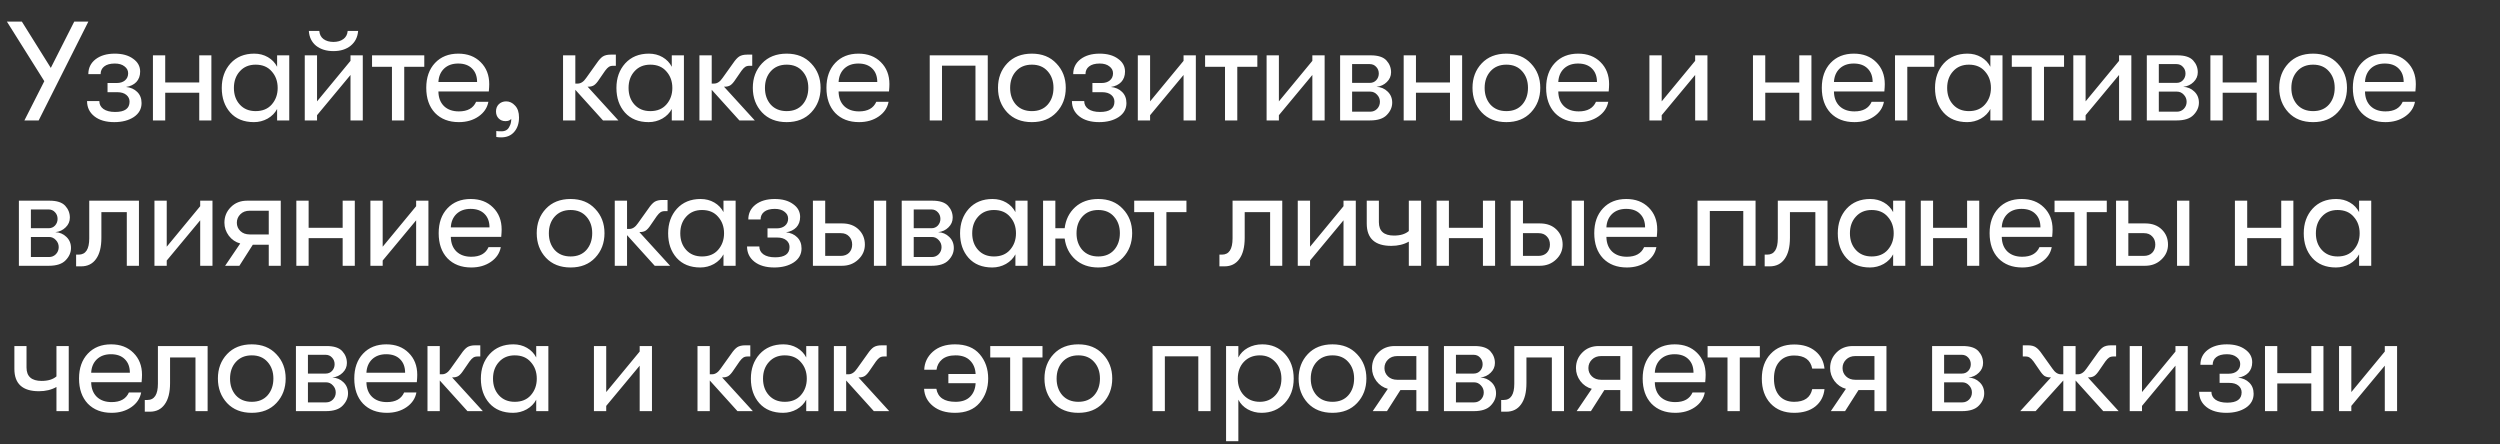 <?xml version="1.0" encoding="UTF-8"?> <svg xmlns="http://www.w3.org/2000/svg" width="602" height="107" viewBox="0 0 602 107" fill="none"><rect x="0" y="0" width="602" height="107" fill="#333333" stroke="none"/><path d="M17.878 5.2H21.278L9.31 29H5.876L10.67 19.548L1.66 5.2H5.264L12.234 16.352L17.878 5.2ZM23.922 24.342C23.922 25.135 24.25 25.77 24.908 26.246C25.588 26.722 26.528 26.96 27.73 26.96C30.042 26.96 31.198 26.133 31.198 24.478C31.198 23.821 30.937 23.277 30.416 22.846C29.894 22.415 29.169 22.2 28.24 22.2H25.894V19.99H28.104C28.92 19.99 29.577 19.786 30.076 19.378C30.597 18.947 30.858 18.369 30.858 17.644C30.858 16.964 30.563 16.409 29.974 15.978C29.407 15.525 28.636 15.298 27.662 15.298C26.528 15.298 25.667 15.536 25.078 16.012C24.511 16.465 24.228 17.077 24.228 17.848H21.27C21.27 16.375 21.848 15.185 23.004 14.278C24.182 13.371 25.724 12.918 27.628 12.918C29.464 12.918 30.937 13.326 32.048 14.142C33.181 14.935 33.748 15.967 33.748 17.236C33.748 18.256 33.442 19.095 32.83 19.752C32.218 20.387 31.39 20.783 30.348 20.942C31.458 21.055 32.354 21.452 33.034 22.132C33.736 22.812 34.088 23.707 34.088 24.818C34.088 26.223 33.464 27.345 32.218 28.184C30.971 29 29.407 29.408 27.526 29.408C25.508 29.408 23.91 28.943 22.732 28.014C21.553 27.085 20.964 25.861 20.964 24.342H23.922ZM36.826 29V13.326H39.784V19.854H47.978V13.326H50.902V29H47.978V22.336H39.784V29H36.826ZM61.151 29.408C58.726 29.408 56.822 28.637 55.44 27.096C54.08 25.555 53.4 23.583 53.4 21.18C53.4 18.8 54.102 16.828 55.508 15.264C56.935 13.7 58.84 12.918 61.219 12.918C62.444 12.918 63.543 13.201 64.517 13.768C65.492 14.335 66.229 15.105 66.728 16.08V13.326H69.651V29H66.728V26.246C66.229 27.198 65.469 27.969 64.45 28.558C63.429 29.125 62.33 29.408 61.151 29.408ZM61.559 26.756C63.214 26.756 64.506 26.223 65.436 25.158C66.388 24.07 66.864 22.744 66.864 21.18C66.864 19.593 66.388 18.267 65.436 17.202C64.506 16.114 63.214 15.57 61.559 15.57C59.973 15.57 58.703 16.103 57.752 17.168C56.8 18.211 56.324 19.548 56.324 21.18C56.324 22.812 56.8 24.149 57.752 25.192C58.703 26.235 59.973 26.756 61.559 26.756ZM84.435 11.014C83.37 11.875 81.987 12.306 80.287 12.306C78.587 12.306 77.193 11.875 76.105 11.014C75.04 10.13 74.462 8.94 74.371 7.444H76.887C76.955 8.305 77.295 8.963 77.907 9.416C78.542 9.869 79.335 10.096 80.287 10.096C81.262 10.096 82.055 9.869 82.667 9.416C83.302 8.963 83.653 8.305 83.721 7.444H86.237C86.124 8.94 85.523 10.13 84.435 11.014ZM84.401 18.052L76.343 27.742V29H73.385V13.326H76.343V24.41L84.401 14.652V13.326H87.359V29H84.401V18.052ZM102.168 13.326V16.08H97.34V29H94.382V16.08H89.588V13.326H102.168ZM117.808 20.262C117.808 20.693 117.774 21.282 117.706 22.03H105.568C105.59 23.526 106.044 24.705 106.928 25.566C107.812 26.405 109.002 26.824 110.498 26.824C112.583 26.824 113.966 26.053 114.646 24.512H117.604C117.332 25.963 116.538 27.141 115.224 28.048C113.909 28.955 112.334 29.408 110.498 29.408C108.095 29.408 106.18 28.671 104.752 27.198C103.346 25.702 102.644 23.685 102.644 21.146C102.644 18.653 103.346 16.658 104.752 15.162C106.157 13.666 108.027 12.918 110.362 12.918C112.583 12.918 114.374 13.598 115.734 14.958C117.116 16.318 117.808 18.086 117.808 20.262ZM105.568 19.752H114.884C114.884 18.369 114.476 17.281 113.66 16.488C112.866 15.695 111.756 15.298 110.328 15.298C108.922 15.298 107.789 15.706 106.928 16.522C106.089 17.338 105.636 18.415 105.568 19.752ZM120.662 33.08C120.209 33.08 119.823 33.046 119.506 32.978V31.55C119.778 31.595 120.197 31.618 120.764 31.618C121.693 31.618 122.328 31.233 122.668 30.462C122.963 29.986 123.11 29.374 123.11 28.626C122.815 28.989 122.351 29.17 121.716 29.17C121.059 29.17 120.515 28.955 120.084 28.524C119.653 28.093 119.438 27.527 119.438 26.824C119.438 26.121 119.665 25.543 120.118 25.09C120.594 24.637 121.183 24.41 121.886 24.41C122.702 24.41 123.416 24.75 124.028 25.43C124.663 26.087 124.98 27.039 124.98 28.286C124.98 29.714 124.595 30.87 123.824 31.754C123.076 32.638 122.022 33.08 120.662 33.08ZM148.909 29H145.203L138.539 21.622V29H135.581V13.326H138.539V20.126H139.117C139.865 20.126 140.545 19.673 141.157 18.766L143.707 15.196C144.229 14.425 144.716 13.893 145.169 13.598C145.645 13.303 146.269 13.156 147.039 13.156H148.297V15.842H147.617C147.209 15.842 146.869 15.933 146.597 16.114C146.348 16.273 146.053 16.579 145.713 17.032L144.285 19.106C143.832 19.809 143.413 20.285 143.027 20.534C142.665 20.761 142.223 20.874 141.701 20.874H141.497L148.909 29ZM156.188 29.408C153.763 29.408 151.859 28.637 150.476 27.096C149.116 25.555 148.436 23.583 148.436 21.18C148.436 18.8 149.139 16.828 150.544 15.264C151.972 13.7 153.876 12.918 156.256 12.918C157.48 12.918 158.579 13.201 159.554 13.768C160.529 14.335 161.265 15.105 161.764 16.08V13.326H164.688V29H161.764V26.246C161.265 27.198 160.506 27.969 159.486 28.558C158.466 29.125 157.367 29.408 156.188 29.408ZM156.596 26.756C158.251 26.756 159.543 26.223 160.472 25.158C161.424 24.07 161.9 22.744 161.9 21.18C161.9 19.593 161.424 18.267 160.472 17.202C159.543 16.114 158.251 15.57 156.596 15.57C155.009 15.57 153.74 16.103 152.788 17.168C151.836 18.211 151.36 19.548 151.36 21.18C151.36 22.812 151.836 24.149 152.788 25.192C153.74 26.235 155.009 26.756 156.596 26.756ZM181.75 29H178.044L171.38 21.622V29H168.422V13.326H171.38V20.126H171.958C172.706 20.126 173.386 19.673 173.998 18.766L176.548 15.196C177.069 14.425 177.557 13.893 178.01 13.598C178.486 13.303 179.109 13.156 179.88 13.156H181.138V15.842H180.458C180.05 15.842 179.71 15.933 179.438 16.114C179.189 16.273 178.894 16.579 178.554 17.032L177.126 19.106C176.673 19.809 176.253 20.285 175.868 20.534C175.505 20.761 175.063 20.874 174.542 20.874H174.338L181.75 29ZM189.437 29.408C186.943 29.408 184.96 28.626 183.487 27.062C182.013 25.475 181.277 23.503 181.277 21.146C181.277 18.789 182.013 16.828 183.487 15.264C184.96 13.7 186.943 12.918 189.437 12.918C191.907 12.918 193.879 13.711 195.353 15.298C196.849 16.862 197.597 18.811 197.597 21.146C197.597 23.503 196.849 25.475 195.353 27.062C193.879 28.626 191.907 29.408 189.437 29.408ZM185.595 25.192C186.547 26.235 187.827 26.756 189.437 26.756C191.046 26.756 192.315 26.235 193.245 25.192C194.174 24.127 194.639 22.778 194.639 21.146C194.639 19.537 194.174 18.211 193.245 17.168C192.315 16.103 191.046 15.57 189.437 15.57C187.827 15.57 186.547 16.103 185.595 17.168C184.665 18.211 184.201 19.548 184.201 21.18C184.201 22.789 184.665 24.127 185.595 25.192ZM214.172 20.262C214.172 20.693 214.138 21.282 214.07 22.03H201.932C201.955 23.526 202.408 24.705 203.292 25.566C204.176 26.405 205.366 26.824 206.862 26.824C208.948 26.824 210.33 26.053 211.01 24.512H213.968C213.696 25.963 212.903 27.141 211.588 28.048C210.274 28.955 208.698 29.408 206.862 29.408C204.46 29.408 202.544 28.671 201.116 27.198C199.711 25.702 199.008 23.685 199.008 21.146C199.008 18.653 199.711 16.658 201.116 15.162C202.522 13.666 204.392 12.918 206.726 12.918C208.948 12.918 210.738 13.598 212.098 14.958C213.481 16.318 214.172 18.086 214.172 20.262ZM201.932 19.752H211.248C211.248 18.369 210.84 17.281 210.024 16.488C209.231 15.695 208.12 15.298 206.692 15.298C205.287 15.298 204.154 15.706 203.292 16.522C202.454 17.338 202 18.415 201.932 19.752ZM237.851 29H234.893V15.808H226.835V29H223.877V13.326H237.851V29ZM248.477 29.408C245.984 29.408 244 28.626 242.527 27.062C241.054 25.475 240.317 23.503 240.317 21.146C240.317 18.789 241.054 16.828 242.527 15.264C244 13.7 245.984 12.918 248.477 12.918C250.948 12.918 252.92 13.711 254.393 15.298C255.889 16.862 256.637 18.811 256.637 21.146C256.637 23.503 255.889 25.475 254.393 27.062C252.92 28.626 250.948 29.408 248.477 29.408ZM244.635 25.192C245.587 26.235 246.868 26.756 248.477 26.756C250.086 26.756 251.356 26.235 252.285 25.192C253.214 24.127 253.679 22.778 253.679 21.146C253.679 19.537 253.214 18.211 252.285 17.168C251.356 16.103 250.086 15.57 248.477 15.57C246.868 15.57 245.587 16.103 244.635 17.168C243.706 18.211 243.241 19.548 243.241 21.18C243.241 22.789 243.706 24.127 244.635 25.192ZM261.08 24.342C261.08 25.135 261.408 25.77 262.066 26.246C262.746 26.722 263.686 26.96 264.888 26.96C267.2 26.96 268.356 26.133 268.356 24.478C268.356 23.821 268.095 23.277 267.574 22.846C267.052 22.415 266.327 22.2 265.398 22.2H263.052V19.99H265.262C266.078 19.99 266.735 19.786 267.234 19.378C267.755 18.947 268.016 18.369 268.016 17.644C268.016 16.964 267.721 16.409 267.132 15.978C266.565 15.525 265.794 15.298 264.82 15.298C263.686 15.298 262.825 15.536 262.236 16.012C261.669 16.465 261.386 17.077 261.386 17.848H258.428C258.428 16.375 259.006 15.185 260.162 14.278C261.34 13.371 262.882 12.918 264.786 12.918C266.622 12.918 268.095 13.326 269.206 14.142C270.339 14.935 270.906 15.967 270.906 17.236C270.906 18.256 270.6 19.095 269.988 19.752C269.376 20.387 268.548 20.783 267.506 20.942C268.616 21.055 269.512 21.452 270.192 22.132C270.894 22.812 271.246 23.707 271.246 24.818C271.246 26.223 270.622 27.345 269.376 28.184C268.129 29 266.565 29.408 264.684 29.408C262.666 29.408 261.068 28.943 259.89 28.014C258.711 27.085 258.122 25.861 258.122 24.342H261.08ZM285 18.052L276.942 27.742V29H273.984V13.326H276.942V24.41L285 14.652V13.326H287.958V29H285V18.052ZM302.767 13.326V16.08H297.939V29H294.981V16.08H290.187V13.326H302.767ZM316.014 18.052L307.956 27.742V29H304.998V13.326H307.956V24.41L316.014 14.652V13.326H318.972V29H316.014V18.052ZM322.697 13.326H330.075C331.843 13.326 333.101 13.734 333.849 14.55C334.597 15.366 334.971 16.318 334.971 17.406C334.971 18.313 334.631 19.095 333.951 19.752C333.294 20.409 332.466 20.795 331.469 20.908C332.512 20.953 333.396 21.327 334.121 22.03C334.869 22.733 335.243 23.628 335.243 24.716C335.243 25.804 334.812 26.79 333.951 27.674C333.112 28.558 331.764 29 329.905 29H322.697V13.326ZM329.871 19.956C330.483 19.956 330.993 19.741 331.401 19.31C331.809 18.857 332.013 18.324 332.013 17.712C332.013 17.077 331.809 16.545 331.401 16.114C330.993 15.661 330.472 15.434 329.837 15.434H325.587V19.956H329.871ZM325.587 22.064V26.892H329.973C330.608 26.892 331.152 26.665 331.605 26.212C332.058 25.736 332.285 25.169 332.285 24.512C332.285 23.855 332.058 23.288 331.605 22.812C331.152 22.313 330.608 22.064 329.973 22.064H325.587ZM338.005 29V13.326H340.963V19.854H349.157V13.326H352.081V29H349.157V22.336H340.963V29H338.005ZM362.738 29.408C360.245 29.408 358.262 28.626 356.788 27.062C355.315 25.475 354.578 23.503 354.578 21.146C354.578 18.789 355.315 16.828 356.788 15.264C358.262 13.7 360.245 12.918 362.738 12.918C365.209 12.918 367.181 13.711 368.654 15.298C370.15 16.862 370.898 18.811 370.898 21.146C370.898 23.503 370.15 25.475 368.654 27.062C367.181 28.626 365.209 29.408 362.738 29.408ZM358.896 25.192C359.848 26.235 361.129 26.756 362.738 26.756C364.348 26.756 365.617 26.235 366.546 25.192C367.476 24.127 367.94 22.778 367.94 21.146C367.94 19.537 367.476 18.211 366.546 17.168C365.617 16.103 364.348 15.57 362.738 15.57C361.129 15.57 359.848 16.103 358.896 17.168C357.967 18.211 357.502 19.548 357.502 21.18C357.502 22.789 357.967 24.127 358.896 25.192ZM387.474 20.262C387.474 20.693 387.44 21.282 387.372 22.03H375.234C375.257 23.526 375.71 24.705 376.594 25.566C377.478 26.405 378.668 26.824 380.164 26.824C382.25 26.824 383.632 26.053 384.312 24.512H387.27C386.998 25.963 386.205 27.141 384.89 28.048C383.576 28.955 382 29.408 380.164 29.408C377.762 29.408 375.846 28.671 374.418 27.198C373.013 25.702 372.31 23.685 372.31 21.146C372.31 18.653 373.013 16.658 374.418 15.162C375.824 13.666 377.694 12.918 380.028 12.918C382.25 12.918 384.04 13.598 385.4 14.958C386.783 16.318 387.474 18.086 387.474 20.262ZM375.234 19.752H384.55C384.55 18.369 384.142 17.281 383.326 16.488C382.533 15.695 381.422 15.298 379.994 15.298C378.589 15.298 377.456 15.706 376.594 16.522C375.756 17.338 375.302 18.415 375.234 19.752ZM408.194 18.052L400.136 27.742V29H397.178V13.326H400.136V24.41L408.194 14.652V13.326H411.152V29H408.194V18.052ZM422.116 29V13.326H425.074V19.854H433.268V13.326H436.192V29H433.268V22.336H425.074V29H422.116ZM453.854 20.262C453.854 20.693 453.82 21.282 453.752 22.03H441.614C441.637 23.526 442.09 24.705 442.974 25.566C443.858 26.405 445.048 26.824 446.544 26.824C448.629 26.824 450.012 26.053 450.692 24.512H453.65C453.378 25.963 452.585 27.141 451.27 28.048C449.955 28.955 448.38 29.408 446.544 29.408C444.141 29.408 442.226 28.671 440.798 27.198C439.393 25.702 438.69 23.685 438.69 21.146C438.69 18.653 439.393 16.658 440.798 15.162C442.203 13.666 444.073 12.918 446.408 12.918C448.629 12.918 450.42 13.598 451.78 14.958C453.163 16.318 453.854 18.086 453.854 20.262ZM441.614 19.752H450.93C450.93 18.369 450.522 17.281 449.706 16.488C448.913 15.695 447.802 15.298 446.374 15.298C444.969 15.298 443.835 15.706 442.974 16.522C442.135 17.338 441.682 18.415 441.614 19.752ZM465.77 13.326V16.08H459.276V29H456.318V13.326H465.77ZM473.704 29.408C471.279 29.408 469.375 28.637 467.992 27.096C466.632 25.555 465.952 23.583 465.952 21.18C465.952 18.8 466.655 16.828 468.06 15.264C469.488 13.7 471.392 12.918 473.772 12.918C474.996 12.918 476.096 13.201 477.07 13.768C478.045 14.335 478.782 15.105 479.28 16.08V13.326H482.204V29H479.28V26.246C478.782 27.198 478.022 27.969 477.002 28.558C475.982 29.125 474.883 29.408 473.704 29.408ZM474.112 26.756C475.767 26.756 477.059 26.223 477.988 25.158C478.94 24.07 479.416 22.744 479.416 21.18C479.416 19.593 478.94 18.267 477.988 17.202C477.059 16.114 475.767 15.57 474.112 15.57C472.526 15.57 471.256 16.103 470.304 17.168C469.352 18.211 468.876 19.548 468.876 21.18C468.876 22.812 469.352 24.149 470.304 25.192C471.256 26.235 472.526 26.756 474.112 26.756ZM497.022 13.326V16.08H492.194V29H489.236V16.08H484.442V13.326H497.022ZM510.27 18.052L502.212 27.742V29H499.254V13.326H502.212V24.41L510.27 14.652V13.326H513.228V29H510.27V18.052ZM516.953 13.326H524.331C526.099 13.326 527.357 13.734 528.105 14.55C528.853 15.366 529.227 16.318 529.227 17.406C529.227 18.313 528.887 19.095 528.207 19.752C527.549 20.409 526.722 20.795 525.725 20.908C526.767 20.953 527.651 21.327 528.377 22.03C529.125 22.733 529.499 23.628 529.499 24.716C529.499 25.804 529.068 26.79 528.207 27.674C527.368 28.558 526.019 29 524.161 29H516.953V13.326ZM524.127 19.956C524.739 19.956 525.249 19.741 525.657 19.31C526.065 18.857 526.269 18.324 526.269 17.712C526.269 17.077 526.065 16.545 525.657 16.114C525.249 15.661 524.727 15.434 524.093 15.434H519.843V19.956H524.127ZM519.843 22.064V26.892H524.229C524.863 26.892 525.407 26.665 525.861 26.212C526.314 25.736 526.541 25.169 526.541 24.512C526.541 23.855 526.314 23.288 525.861 22.812C525.407 22.313 524.863 22.064 524.229 22.064H519.843ZM532.261 29V13.326H535.219V19.854H543.413V13.326H546.337V29H543.413V22.336H535.219V29H532.261ZM556.994 29.408C554.501 29.408 552.517 28.626 551.044 27.062C549.571 25.475 548.834 23.503 548.834 21.146C548.834 18.789 549.571 16.828 551.044 15.264C552.517 13.7 554.501 12.918 556.994 12.918C559.465 12.918 561.437 13.711 562.91 15.298C564.406 16.862 565.154 18.811 565.154 21.146C565.154 23.503 564.406 25.475 562.91 27.062C561.437 28.626 559.465 29.408 556.994 29.408ZM553.152 25.192C554.104 26.235 555.385 26.756 556.994 26.756C558.603 26.756 559.873 26.235 560.802 25.192C561.731 24.127 562.196 22.778 562.196 21.146C562.196 19.537 561.731 18.211 560.802 17.168C559.873 16.103 558.603 15.57 556.994 15.57C555.385 15.57 554.104 16.103 553.152 17.168C552.223 18.211 551.758 19.548 551.758 21.18C551.758 22.789 552.223 24.127 553.152 25.192ZM581.73 20.262C581.73 20.693 581.696 21.282 581.628 22.03H569.49C569.512 23.526 569.966 24.705 570.85 25.566C571.734 26.405 572.924 26.824 574.42 26.824C576.505 26.824 577.888 26.053 578.568 24.512H581.526C581.254 25.963 580.46 27.141 579.146 28.048C577.831 28.955 576.256 29.408 574.42 29.408C572.017 29.408 570.102 28.671 568.674 27.198C567.268 25.702 566.566 23.685 566.566 21.146C566.566 18.653 567.268 16.658 568.674 15.162C570.079 13.666 571.949 12.918 574.284 12.918C576.505 12.918 578.296 13.598 579.656 14.958C581.038 16.318 581.73 18.086 581.73 20.262ZM569.49 19.752H578.806C578.806 18.369 578.398 17.281 577.582 16.488C576.788 15.695 575.678 15.298 574.25 15.298C572.844 15.298 571.711 15.706 570.85 16.522C570.011 17.338 569.558 18.415 569.49 19.752ZM4.55 48.326H11.928C13.696 48.326 14.954 48.734 15.702 49.55C16.45 50.366 16.824 51.318 16.824 52.406C16.824 53.313 16.484 54.095 15.804 54.752C15.147 55.409 14.319 55.795 13.322 55.908C14.365 55.953 15.249 56.327 15.974 57.03C16.722 57.733 17.096 58.628 17.096 59.716C17.096 60.804 16.665 61.79 15.804 62.674C14.965 63.558 13.617 64 11.758 64H4.55V48.326ZM11.724 54.956C12.336 54.956 12.846 54.741 13.254 54.31C13.662 53.857 13.866 53.324 13.866 52.712C13.866 52.077 13.662 51.545 13.254 51.114C12.846 50.661 12.325 50.434 11.69 50.434H7.44V54.956H11.724ZM7.44 57.064V61.892H11.826C12.461 61.892 13.005 61.665 13.458 61.212C13.911 60.736 14.138 60.169 14.138 59.512C14.138 58.855 13.911 58.288 13.458 57.812C13.005 57.313 12.461 57.064 11.826 57.064H7.44ZM18.328 61.314H18.94C20.64 61.314 21.49 60.011 21.49 57.404V48.326H33.458V64H30.534V51.08H24.414V57.268C24.414 59.489 23.983 61.189 23.122 62.368C22.283 63.547 21.093 64.136 19.552 64.136H18.328V61.314ZM48.207 53.052L40.149 62.742V64H37.191V48.326H40.149V59.41L48.207 49.652V48.326H51.165V64H48.207V53.052ZM54.21 64L57.848 58.628C56.737 58.333 55.819 57.71 55.094 56.758C54.391 55.806 54.04 54.763 54.04 53.63C54.04 52.157 54.55 50.91 55.57 49.89C56.59 48.847 57.905 48.326 59.514 48.326H67.606V64H64.716V58.934H60.874L57.644 64H54.21ZM60.126 56.452H64.716V50.74H60.126C59.197 50.74 58.449 51.023 57.882 51.59C57.315 52.157 57.032 52.837 57.032 53.63C57.032 54.423 57.315 55.092 57.882 55.636C58.449 56.18 59.197 56.452 60.126 56.452ZM71.36 64V48.326H74.318V54.854H82.512V48.326H85.436V64H82.512V57.336H74.318V64H71.36ZM100.207 53.052L92.149 62.742V64H89.191V48.326H92.149V59.41L100.207 49.652V48.326H103.165V64H100.207V53.052ZM120.796 55.262C120.796 55.693 120.762 56.282 120.694 57.03H108.556C108.579 58.526 109.032 59.705 109.916 60.566C110.8 61.405 111.99 61.824 113.486 61.824C115.571 61.824 116.954 61.053 117.634 59.512H120.592C120.32 60.963 119.527 62.141 118.212 63.048C116.897 63.955 115.322 64.408 113.486 64.408C111.083 64.408 109.168 63.671 107.74 62.198C106.335 60.702 105.632 58.685 105.632 56.146C105.632 53.653 106.335 51.658 107.74 50.162C109.145 48.666 111.015 47.918 113.35 47.918C115.571 47.918 117.362 48.598 118.722 49.958C120.105 51.318 120.796 53.086 120.796 55.262ZM108.556 54.752H117.872C117.872 53.369 117.464 52.281 116.648 51.488C115.855 50.695 114.744 50.298 113.316 50.298C111.911 50.298 110.777 50.706 109.916 51.522C109.077 52.338 108.624 53.415 108.556 54.752ZM137.402 64.408C134.909 64.408 132.925 63.626 131.452 62.062C129.979 60.475 129.242 58.503 129.242 56.146C129.242 53.789 129.979 51.828 131.452 50.264C132.925 48.7 134.909 47.918 137.402 47.918C139.873 47.918 141.845 48.711 143.318 50.298C144.814 51.862 145.562 53.811 145.562 56.146C145.562 58.503 144.814 60.475 143.318 62.062C141.845 63.626 139.873 64.408 137.402 64.408ZM133.56 60.192C134.512 61.235 135.793 61.756 137.402 61.756C139.011 61.756 140.281 61.235 141.21 60.192C142.139 59.127 142.604 57.778 142.604 56.146C142.604 54.537 142.139 53.211 141.21 52.168C140.281 51.103 139.011 50.57 137.402 50.57C135.793 50.57 134.512 51.103 133.56 52.168C132.631 53.211 132.166 54.548 132.166 56.18C132.166 57.789 132.631 59.127 133.56 60.192ZM161.361 64H157.655L150.991 56.622V64H148.033V48.326H150.991V55.126H151.569C152.317 55.126 152.997 54.673 153.609 53.766L156.159 50.196C156.68 49.425 157.167 48.893 157.621 48.598C158.097 48.303 158.72 48.156 159.491 48.156H160.749V50.842H160.069C159.661 50.842 159.321 50.933 159.049 51.114C158.799 51.273 158.505 51.579 158.165 52.032L156.737 54.106C156.283 54.809 155.864 55.285 155.479 55.534C155.116 55.761 154.674 55.874 154.153 55.874H153.949L161.361 64ZM168.639 64.408C166.214 64.408 164.31 63.637 162.927 62.096C161.567 60.555 160.887 58.583 160.887 56.18C160.887 53.8 161.59 51.828 162.995 50.264C164.423 48.7 166.327 47.918 168.707 47.918C169.931 47.918 171.031 48.201 172.005 48.768C172.98 49.335 173.717 50.105 174.215 51.08V48.326H177.139V64H174.215V61.246C173.717 62.198 172.957 62.969 171.937 63.558C170.917 64.125 169.818 64.408 168.639 64.408ZM169.047 61.756C170.702 61.756 171.994 61.223 172.923 60.158C173.875 59.07 174.351 57.744 174.351 56.18C174.351 54.593 173.875 53.267 172.923 52.202C171.994 51.114 170.702 50.57 169.047 50.57C167.461 50.57 166.191 51.103 165.239 52.168C164.287 53.211 163.811 54.548 163.811 56.18C163.811 57.812 164.287 59.149 165.239 60.192C166.191 61.235 167.461 61.756 169.047 61.756ZM182.845 59.342C182.845 60.135 183.174 60.77 183.831 61.246C184.511 61.722 185.452 61.96 186.653 61.96C188.965 61.96 190.121 61.133 190.121 59.478C190.121 58.821 189.861 58.277 189.339 57.846C188.818 57.415 188.093 57.2 187.163 57.2H184.817V54.99H187.027C187.843 54.99 188.501 54.786 188.999 54.378C189.521 53.947 189.781 53.369 189.781 52.644C189.781 51.964 189.487 51.409 188.897 50.978C188.331 50.525 187.56 50.298 186.585 50.298C185.452 50.298 184.591 50.536 184.001 51.012C183.435 51.465 183.151 52.077 183.151 52.848H180.193C180.193 51.375 180.771 50.185 181.927 49.278C183.106 48.371 184.647 47.918 186.551 47.918C188.387 47.918 189.861 48.326 190.971 49.142C192.105 49.935 192.671 50.967 192.671 52.236C192.671 53.256 192.365 54.095 191.753 54.752C191.141 55.387 190.314 55.783 189.271 55.942C190.382 56.055 191.277 56.452 191.957 57.132C192.66 57.812 193.011 58.707 193.011 59.818C193.011 61.223 192.388 62.345 191.141 63.184C189.895 64 188.331 64.408 186.449 64.408C184.432 64.408 182.834 63.943 181.655 63.014C180.477 62.085 179.887 60.861 179.887 59.342H182.845ZM195.75 48.326H198.708V53.8H202.788C204.442 53.8 205.768 54.287 206.766 55.262C207.763 56.237 208.262 57.449 208.262 58.9C208.262 60.305 207.729 61.507 206.664 62.504C205.621 63.501 204.318 64 202.754 64H195.75V48.326ZM210.438 64V48.326H213.396V64H210.438ZM198.708 56.146V61.62H202.414C203.275 61.62 203.955 61.371 204.454 60.872C204.952 60.351 205.202 59.693 205.202 58.9C205.202 58.084 204.952 57.427 204.454 56.928C203.978 56.407 203.32 56.146 202.482 56.146H198.708ZM217.134 48.326H224.512C226.28 48.326 227.538 48.734 228.286 49.55C229.034 50.366 229.408 51.318 229.408 52.406C229.408 53.313 229.068 54.095 228.388 54.752C227.73 55.409 226.903 55.795 225.906 55.908C226.948 55.953 227.832 56.327 228.558 57.03C229.306 57.733 229.68 58.628 229.68 59.716C229.68 60.804 229.249 61.79 228.388 62.674C227.549 63.558 226.2 64 224.342 64H217.134V48.326ZM224.308 54.956C224.92 54.956 225.43 54.741 225.838 54.31C226.246 53.857 226.45 53.324 226.45 52.712C226.45 52.077 226.246 51.545 225.838 51.114C225.43 50.661 224.908 50.434 224.274 50.434H220.024V54.956H224.308ZM220.024 57.064V61.892H224.41C225.044 61.892 225.588 61.665 226.042 61.212C226.495 60.736 226.722 60.169 226.722 59.512C226.722 58.855 226.495 58.288 226.042 57.812C225.588 57.313 225.044 57.064 224.41 57.064H220.024ZM238.936 64.408C236.51 64.408 234.606 63.637 233.224 62.096C231.864 60.555 231.184 58.583 231.184 56.18C231.184 53.8 231.886 51.828 233.292 50.264C234.72 48.7 236.624 47.918 239.004 47.918C240.228 47.918 241.327 48.201 242.302 48.768C243.276 49.335 244.013 50.105 244.512 51.08V48.326H247.436V64H244.512V61.246C244.013 62.198 243.254 62.969 242.234 63.558C241.214 64.125 240.114 64.408 238.936 64.408ZM239.344 61.756C240.998 61.756 242.29 61.223 243.22 60.158C244.172 59.07 244.648 57.744 244.648 56.18C244.648 54.593 244.172 53.267 243.22 52.202C242.29 51.114 240.998 50.57 239.344 50.57C237.757 50.57 236.488 51.103 235.536 52.168C234.584 53.211 234.108 54.548 234.108 56.18C234.108 57.812 234.584 59.149 235.536 60.192C236.488 61.235 237.757 61.756 239.344 61.756ZM264.464 47.918C266.934 47.918 268.906 48.711 270.38 50.298C271.876 51.862 272.624 53.811 272.624 56.146C272.624 58.503 271.876 60.475 270.38 62.062C268.906 63.626 266.934 64.408 264.464 64.408C262.22 64.408 260.372 63.762 258.922 62.47C257.494 61.178 256.644 59.501 256.372 57.438H254.128V64H251.17V48.326H254.128V54.956H256.372C256.621 52.893 257.46 51.205 258.888 49.89C260.338 48.575 262.197 47.918 264.464 47.918ZM260.622 60.192C261.574 61.235 262.854 61.756 264.464 61.756C266.073 61.756 267.342 61.235 268.272 60.192C269.201 59.127 269.666 57.778 269.666 56.146C269.666 54.537 269.201 53.211 268.272 52.168C267.342 51.103 266.073 50.57 264.464 50.57C262.854 50.57 261.574 51.103 260.622 52.168C259.692 53.211 259.228 54.548 259.228 56.18C259.228 57.789 259.692 59.127 260.622 60.192ZM285.696 48.326V51.08H280.868V64H277.91V51.08H273.116V48.326H285.696ZM293.638 61.314H294.25C295.95 61.314 296.8 60.011 296.8 57.404V48.326H308.768V64H305.844V51.08H299.724V57.268C299.724 59.489 299.293 61.189 298.432 62.368C297.593 63.547 296.403 64.136 294.862 64.136H293.638V61.314ZM323.517 53.052L315.459 62.742V64H312.501V48.326H315.459V59.41L323.517 49.652V48.326H326.475V64H323.517V53.052ZM339.244 64V58.186C338.042 58.866 336.637 59.206 335.028 59.206C331.084 59.206 329.112 57.415 329.112 53.834V48.326H332.036V53.494C332.036 55.647 333.248 56.724 335.674 56.724C337.215 56.724 338.405 56.361 339.244 55.636V48.326H342.202V64H339.244ZM345.939 64V48.326H348.897V54.854H357.091V48.326H360.015V64H357.091V57.336H348.897V64H345.939ZM363.771 48.326H366.729V53.8H370.809C372.463 53.8 373.789 54.287 374.787 55.262C375.784 56.237 376.283 57.449 376.283 58.9C376.283 60.305 375.75 61.507 374.685 62.504C373.642 63.501 372.339 64 370.775 64H363.771V48.326ZM378.459 64V48.326H381.417V64H378.459ZM366.729 56.146V61.62H370.435C371.296 61.62 371.976 61.371 372.475 60.872C372.973 60.351 373.223 59.693 373.223 58.9C373.223 58.084 372.973 57.427 372.475 56.928C371.999 56.407 371.341 56.146 370.503 56.146H366.729ZM399.061 55.262C399.061 55.693 399.027 56.282 398.959 57.03H386.821C386.843 58.526 387.297 59.705 388.181 60.566C389.065 61.405 390.255 61.824 391.751 61.824C393.836 61.824 395.219 61.053 395.899 59.512H398.857C398.585 60.963 397.791 62.141 396.477 63.048C395.162 63.955 393.587 64.408 391.751 64.408C389.348 64.408 387.433 63.671 386.005 62.198C384.599 60.702 383.897 58.685 383.897 56.146C383.897 53.653 384.599 51.658 386.005 50.162C387.41 48.666 389.28 47.918 391.615 47.918C393.836 47.918 395.627 48.598 396.987 49.958C398.369 51.318 399.061 53.086 399.061 55.262ZM386.821 54.752H396.137C396.137 53.369 395.729 52.281 394.913 51.488C394.119 50.695 393.009 50.298 391.581 50.298C390.175 50.298 389.042 50.706 388.181 51.522C387.342 52.338 386.889 53.415 386.821 54.752ZM422.739 64H419.781V50.808H411.723V64H408.765V48.326H422.739V64ZM424.933 61.314H425.545C427.245 61.314 428.095 60.011 428.095 57.404V48.326H440.063V64H437.139V51.08H431.019V57.268C431.019 59.489 430.589 61.189 429.727 62.368C428.889 63.547 427.699 64.136 426.157 64.136H424.933V61.314ZM450.291 64.408C447.865 64.408 445.961 63.637 444.579 62.096C443.219 60.555 442.539 58.583 442.539 56.18C442.539 53.8 443.241 51.828 444.647 50.264C446.075 48.7 447.979 47.918 450.359 47.918C451.583 47.918 452.682 48.201 453.657 48.768C454.631 49.335 455.368 50.105 455.867 51.08V48.326H458.791V64H455.867V61.246C455.368 62.198 454.609 62.969 453.589 63.558C452.569 64.125 451.469 64.408 450.291 64.408ZM450.699 61.756C452.353 61.756 453.645 61.223 454.575 60.158C455.527 59.07 456.003 57.744 456.003 56.18C456.003 54.593 455.527 53.267 454.575 52.202C453.645 51.114 452.353 50.57 450.699 50.57C449.112 50.57 447.843 51.103 446.891 52.168C445.939 53.211 445.463 54.548 445.463 56.18C445.463 57.812 445.939 59.149 446.891 60.192C447.843 61.235 449.112 61.756 450.699 61.756ZM462.525 64V48.326H465.483V54.854H473.677V48.326H476.601V64H473.677V57.336H465.483V64H462.525ZM494.262 55.262C494.262 55.693 494.228 56.282 494.16 57.03H482.022C482.045 58.526 482.498 59.705 483.382 60.566C484.266 61.405 485.456 61.824 486.952 61.824C489.037 61.824 490.42 61.053 491.1 59.512H494.058C493.786 60.963 492.993 62.141 491.678 63.048C490.363 63.955 488.788 64.408 486.952 64.408C484.549 64.408 482.634 63.671 481.206 62.198C479.801 60.702 479.098 58.685 479.098 56.146C479.098 53.653 479.801 51.658 481.206 50.162C482.611 48.666 484.481 47.918 486.816 47.918C489.037 47.918 490.828 48.598 492.188 49.958C493.571 51.318 494.262 53.086 494.262 55.262ZM482.022 54.752H491.338C491.338 53.369 490.93 52.281 490.114 51.488C489.321 50.695 488.21 50.298 486.782 50.298C485.377 50.298 484.243 50.706 483.382 51.522C482.543 52.338 482.09 53.415 482.022 54.752ZM507.313 48.326V51.08H502.485V64H499.527V51.08H494.733V48.326H507.313ZM509.544 48.326H512.502V53.8H516.582C518.237 53.8 519.563 54.287 520.56 55.262C521.558 56.237 522.056 57.449 522.056 58.9C522.056 60.305 521.524 61.507 520.458 62.504C519.416 63.501 518.112 64 516.548 64H509.544V48.326ZM524.232 64V48.326H527.19V64H524.232ZM512.502 56.146V61.62H516.208C517.07 61.62 517.75 61.371 518.248 60.872C518.747 60.351 518.996 59.693 518.996 58.9C518.996 58.084 518.747 57.427 518.248 56.928C517.772 56.407 517.115 56.146 516.276 56.146H512.502ZM538.168 64V48.326H541.126V54.854H549.32V48.326H552.244V64H549.32V57.336H541.126V64H538.168ZM562.493 64.408C560.068 64.408 558.164 63.637 556.781 62.096C555.421 60.555 554.741 58.583 554.741 56.18C554.741 53.8 555.444 51.828 556.849 50.264C558.277 48.7 560.181 47.918 562.561 47.918C563.785 47.918 564.885 48.201 565.859 48.768C566.834 49.335 567.571 50.105 568.069 51.08V48.326H570.993V64H568.069V61.246C567.571 62.198 566.811 62.969 565.791 63.558C564.771 64.125 563.672 64.408 562.493 64.408ZM562.901 61.756C564.556 61.756 565.848 61.223 566.777 60.158C567.729 59.07 568.205 57.744 568.205 56.18C568.205 54.593 567.729 53.267 566.777 52.202C565.848 51.114 564.556 50.57 562.901 50.57C561.315 50.57 560.045 51.103 559.093 52.168C558.141 53.211 557.665 54.548 557.665 56.18C557.665 57.812 558.141 59.149 559.093 60.192C560.045 61.235 561.315 61.756 562.901 61.756ZM13.594 99V93.186C12.393 93.866 10.987 94.206 9.378 94.206C5.434 94.206 3.462 92.415 3.462 88.834V83.326H6.386V88.494C6.386 90.647 7.599 91.724 10.024 91.724C11.565 91.724 12.755 91.361 13.594 90.636V83.326H16.552V99H13.594ZM34.196 90.262C34.196 90.693 34.162 91.282 34.094 92.03H21.956C21.978 93.526 22.432 94.705 23.316 95.566C24.2 96.405 25.39 96.824 26.886 96.824C28.971 96.824 30.354 96.053 31.034 94.512H33.992C33.72 95.963 32.926 97.141 31.612 98.048C30.297 98.955 28.722 99.408 26.886 99.408C24.483 99.408 22.568 98.671 21.14 97.198C19.734 95.702 19.032 93.685 19.032 91.146C19.032 88.653 19.734 86.658 21.14 85.162C22.545 83.666 24.415 82.918 26.75 82.918C28.971 82.918 30.762 83.598 32.122 84.958C33.504 86.318 34.196 88.086 34.196 90.262ZM21.956 89.752H31.272C31.272 88.369 30.864 87.281 30.048 86.488C29.254 85.695 28.144 85.298 26.716 85.298C25.31 85.298 24.177 85.706 23.316 86.522C22.477 87.338 22.024 88.415 21.956 89.752ZM34.864 96.314H35.477C37.176 96.314 38.026 95.011 38.026 92.404V83.326H49.995V99H47.071V86.08H40.95V92.268C40.95 94.489 40.52 96.189 39.658 97.368C38.82 98.547 37.63 99.136 36.089 99.136H34.864V96.314ZM60.63 99.408C58.136 99.408 56.153 98.626 54.68 97.062C53.206 95.475 52.47 93.503 52.47 91.146C52.47 88.789 53.206 86.828 54.68 85.264C56.153 83.7 58.136 82.918 60.63 82.918C63.1 82.918 65.073 83.711 66.546 85.298C68.042 86.862 68.79 88.811 68.79 91.146C68.79 93.503 68.042 95.475 66.546 97.062C65.073 98.626 63.1 99.408 60.63 99.408ZM56.788 95.192C57.74 96.235 59.02 96.756 60.63 96.756C62.239 96.756 63.508 96.235 64.438 95.192C65.367 94.127 65.832 92.778 65.832 91.146C65.832 89.537 65.367 88.211 64.438 87.168C63.508 86.103 62.239 85.57 60.63 85.57C59.02 85.57 57.74 86.103 56.788 87.168C55.858 88.211 55.394 89.548 55.394 91.18C55.394 92.789 55.858 94.127 56.788 95.192ZM71.26 83.326H78.638C80.406 83.326 81.664 83.734 82.412 84.55C83.16 85.366 83.534 86.318 83.534 87.406C83.534 88.313 83.194 89.095 82.514 89.752C81.857 90.409 81.03 90.795 80.032 90.908C81.075 90.953 81.959 91.327 82.684 92.03C83.432 92.733 83.806 93.628 83.806 94.716C83.806 95.804 83.376 96.79 82.514 97.674C81.676 98.558 80.327 99 78.468 99H71.26V83.326ZM78.434 89.956C79.046 89.956 79.556 89.741 79.964 89.31C80.372 88.857 80.576 88.324 80.576 87.712C80.576 87.077 80.372 86.545 79.964 86.114C79.556 85.661 79.035 85.434 78.4 85.434H74.15V89.956H78.434ZM74.15 92.064V96.892H78.536C79.171 96.892 79.715 96.665 80.168 96.212C80.622 95.736 80.848 95.169 80.848 94.512C80.848 93.855 80.622 93.288 80.168 92.812C79.715 92.313 79.171 92.064 78.536 92.064H74.15ZM100.474 90.262C100.474 90.693 100.44 91.282 100.372 92.03H88.234C88.257 93.526 88.71 94.705 89.594 95.566C90.478 96.405 91.668 96.824 93.164 96.824C95.25 96.824 96.632 96.053 97.312 94.512H100.27C99.998 95.963 99.205 97.141 97.89 98.048C96.576 98.955 95 99.408 93.164 99.408C90.762 99.408 88.846 98.671 87.418 97.198C86.013 95.702 85.31 93.685 85.31 91.146C85.31 88.653 86.013 86.658 87.418 85.162C88.824 83.666 90.694 82.918 93.028 82.918C95.25 82.918 97.04 83.598 98.4 84.958C99.783 86.318 100.474 88.086 100.474 90.262ZM88.234 89.752H97.55C97.55 88.369 97.142 87.281 96.326 86.488C95.533 85.695 94.422 85.298 92.994 85.298C91.589 85.298 90.456 85.706 89.594 86.522C88.756 87.338 88.302 88.415 88.234 89.752ZM116.267 99H112.561L105.897 91.622V99H102.939V83.326H105.897V90.126H106.475C107.223 90.126 107.903 89.673 108.515 88.766L111.065 85.196C111.586 84.425 112.073 83.893 112.527 83.598C113.003 83.303 113.626 83.156 114.397 83.156H115.655V85.842H114.975C114.567 85.842 114.227 85.933 113.955 86.114C113.705 86.273 113.411 86.579 113.071 87.032L111.643 89.106C111.189 89.809 110.77 90.285 110.385 90.534C110.022 90.761 109.58 90.874 109.059 90.874H108.855L116.267 99ZM123.545 99.408C121.12 99.408 119.216 98.637 117.833 97.096C116.473 95.555 115.793 93.583 115.793 91.18C115.793 88.8 116.496 86.828 117.901 85.264C119.329 83.7 121.233 82.918 123.613 82.918C124.837 82.918 125.937 83.201 126.911 83.768C127.886 84.335 128.623 85.105 129.121 86.08V83.326H132.045V99H129.121V96.246C128.623 97.198 127.863 97.969 126.843 98.558C125.823 99.125 124.724 99.408 123.545 99.408ZM123.953 96.756C125.608 96.756 126.9 96.223 127.829 95.158C128.781 94.07 129.257 92.744 129.257 91.18C129.257 89.593 128.781 88.267 127.829 87.202C126.9 86.114 125.608 85.57 123.953 85.57C122.367 85.57 121.097 86.103 120.145 87.168C119.193 88.211 118.717 89.548 118.717 91.18C118.717 92.812 119.193 94.149 120.145 95.192C121.097 96.235 122.367 96.756 123.953 96.756ZM154.035 88.052L145.977 97.742V99H143.019V83.326H145.977V94.41L154.035 84.652V83.326H156.993V99H154.035V88.052ZM181.285 99H177.579L170.915 91.622V99H167.957V83.326H170.915V90.126H171.493C172.241 90.126 172.921 89.673 173.533 88.766L176.083 85.196C176.605 84.425 177.092 83.893 177.545 83.598C178.021 83.303 178.645 83.156 179.415 83.156H180.673V85.842H179.993C179.585 85.842 179.245 85.933 178.973 86.114C178.724 86.273 178.429 86.579 178.089 87.032L176.661 89.106C176.208 89.809 175.789 90.285 175.403 90.534C175.041 90.761 174.599 90.874 174.077 90.874H173.873L181.285 99ZM188.564 99.408C186.139 99.408 184.235 98.637 182.852 97.096C181.492 95.555 180.812 93.583 180.812 91.18C180.812 88.8 181.515 86.828 182.92 85.264C184.348 83.7 186.252 82.918 188.632 82.918C189.856 82.918 190.955 83.201 191.93 83.768C192.905 84.335 193.641 85.105 194.14 86.08V83.326H197.064V99H194.14V96.246C193.641 97.198 192.882 97.969 191.862 98.558C190.842 99.125 189.743 99.408 188.564 99.408ZM188.972 96.756C190.627 96.756 191.919 96.223 192.848 95.158C193.8 94.07 194.276 92.744 194.276 91.18C194.276 89.593 193.8 88.267 192.848 87.202C191.919 86.114 190.627 85.57 188.972 85.57C187.385 85.57 186.116 86.103 185.164 87.168C184.212 88.211 183.736 89.548 183.736 91.18C183.736 92.812 184.212 94.149 185.164 95.192C186.116 96.235 187.385 96.756 188.972 96.756ZM214.126 99H210.42L203.756 91.622V99H200.798V83.326H203.756V90.126H204.334C205.082 90.126 205.762 89.673 206.374 88.766L208.924 85.196C209.445 84.425 209.932 83.893 210.386 83.598C210.862 83.303 211.485 83.156 212.256 83.156H213.514V85.842H212.834C212.426 85.842 212.086 85.933 211.814 86.114C211.564 86.273 211.27 86.579 210.93 87.032L209.502 89.106C209.048 89.809 208.629 90.285 208.244 90.534C207.881 90.761 207.439 90.874 206.918 90.874H206.714L214.126 99ZM225.511 89.038H222.553C222.621 87.315 223.312 85.865 224.627 84.686C225.964 83.507 227.744 82.918 229.965 82.918C232.572 82.918 234.555 83.711 235.915 85.298C237.275 86.885 237.955 88.834 237.955 91.146C237.955 93.458 237.264 95.419 235.881 97.028C234.521 98.615 232.549 99.408 229.965 99.408C227.766 99.408 225.998 98.864 224.661 97.776C223.324 96.688 222.61 95.305 222.519 93.628H225.477C225.84 95.713 227.381 96.756 230.101 96.756C231.62 96.756 232.787 96.348 233.603 95.532C234.419 94.716 234.861 93.628 234.929 92.268H228.367V90.058H234.929C234.861 88.721 234.419 87.644 233.603 86.828C232.787 85.989 231.62 85.57 230.101 85.57C228.696 85.57 227.608 85.899 226.837 86.556C226.089 87.191 225.647 88.018 225.511 89.038ZM251.032 83.326V86.08H246.204V99H243.246V86.08H238.452V83.326H251.032ZM259.668 99.408C257.175 99.408 255.191 98.626 253.718 97.062C252.245 95.475 251.508 93.503 251.508 91.146C251.508 88.789 252.245 86.828 253.718 85.264C255.191 83.7 257.175 82.918 259.668 82.918C262.139 82.918 264.111 83.711 265.584 85.298C267.08 86.862 267.828 88.811 267.828 91.146C267.828 93.503 267.08 95.475 265.584 97.062C264.111 98.626 262.139 99.408 259.668 99.408ZM255.826 95.192C256.778 96.235 258.059 96.756 259.668 96.756C261.277 96.756 262.547 96.235 263.476 95.192C264.405 94.127 264.87 92.778 264.87 91.146C264.87 89.537 264.405 88.211 263.476 87.168C262.547 86.103 261.277 85.57 259.668 85.57C258.059 85.57 256.778 86.103 255.826 87.168C254.897 88.211 254.432 89.548 254.432 91.18C254.432 92.789 254.897 94.127 255.826 95.192ZM291.512 99H288.554V85.808H280.496V99H277.538V83.326H291.512V99ZM303.941 82.918C306.185 82.918 308.009 83.689 309.415 85.23C310.82 86.749 311.523 88.732 311.523 91.18C311.523 93.583 310.797 95.555 309.347 97.096C307.896 98.637 306.037 99.408 303.771 99.408C302.569 99.408 301.459 99.125 300.439 98.558C299.441 97.991 298.693 97.221 298.195 96.246V106.242H295.237V83.326H298.195V86.08C298.693 85.105 299.453 84.335 300.473 83.768C301.515 83.201 302.671 82.918 303.941 82.918ZM303.363 96.756C304.881 96.756 306.128 96.235 307.103 95.192C308.077 94.149 308.565 92.812 308.565 91.18C308.565 89.548 308.077 88.211 307.103 87.168C306.128 86.103 304.881 85.57 303.363 85.57C301.799 85.57 300.518 86.091 299.521 87.134C298.546 88.177 298.059 89.525 298.059 91.18C298.059 92.812 298.546 94.149 299.521 95.192C300.518 96.235 301.799 96.756 303.363 96.756ZM320.867 99.408C318.373 99.408 316.39 98.626 314.917 97.062C313.443 95.475 312.707 93.503 312.707 91.146C312.707 88.789 313.443 86.828 314.917 85.264C316.39 83.7 318.373 82.918 320.867 82.918C323.337 82.918 325.309 83.711 326.783 85.298C328.279 86.862 329.027 88.811 329.027 91.146C329.027 93.503 328.279 95.475 326.783 97.062C325.309 98.626 323.337 99.408 320.867 99.408ZM317.025 95.192C317.977 96.235 319.257 96.756 320.867 96.756C322.476 96.756 323.745 96.235 324.675 95.192C325.604 94.127 326.069 92.778 326.069 91.146C326.069 89.537 325.604 88.211 324.675 87.168C323.745 86.103 322.476 85.57 320.867 85.57C319.257 85.57 317.977 86.103 317.025 87.168C316.095 88.211 315.631 89.548 315.631 91.18C315.631 92.789 316.095 94.127 317.025 95.192ZM330.552 99L334.19 93.628C333.079 93.333 332.161 92.71 331.436 91.758C330.733 90.806 330.382 89.763 330.382 88.63C330.382 87.157 330.892 85.91 331.912 84.89C332.932 83.847 334.246 83.326 335.856 83.326H343.948V99H341.058V93.934H337.216L333.986 99H330.552ZM336.468 91.452H341.058V85.74H336.468C335.538 85.74 334.79 86.023 334.224 86.59C333.657 87.157 333.374 87.837 333.374 88.63C333.374 89.423 333.657 90.092 334.224 90.636C334.79 91.18 335.538 91.452 336.468 91.452ZM347.702 83.326H355.08C356.848 83.326 358.106 83.734 358.854 84.55C359.602 85.366 359.976 86.318 359.976 87.406C359.976 88.313 359.636 89.095 358.956 89.752C358.298 90.409 357.471 90.795 356.474 90.908C357.516 90.953 358.4 91.327 359.126 92.03C359.874 92.733 360.248 93.628 360.248 94.716C360.248 95.804 359.817 96.79 358.956 97.674C358.117 98.558 356.768 99 354.91 99H347.702V83.326ZM354.876 89.956C355.488 89.956 355.998 89.741 356.406 89.31C356.814 88.857 357.018 88.324 357.018 87.712C357.018 87.077 356.814 86.545 356.406 86.114C355.998 85.661 355.476 85.434 354.842 85.434H350.592V89.956H354.876ZM350.592 92.064V96.892H354.978C355.612 96.892 356.156 96.665 356.61 96.212C357.063 95.736 357.29 95.169 357.29 94.512C357.29 93.855 357.063 93.288 356.61 92.812C356.156 92.313 355.612 92.064 354.978 92.064H350.592ZM361.48 96.314H362.092C363.792 96.314 364.642 95.011 364.642 92.404V83.326H376.61V99H373.686V86.08H367.566V92.268C367.566 94.489 367.135 96.189 366.274 97.368C365.435 98.547 364.245 99.136 362.704 99.136H361.48V96.314ZM379.663 99L383.301 93.628C382.19 93.333 381.272 92.71 380.547 91.758C379.844 90.806 379.493 89.763 379.493 88.63C379.493 87.157 380.003 85.91 381.023 84.89C382.043 83.847 383.358 83.326 384.967 83.326H393.059V99H390.169V93.934H386.327L383.097 99H379.663ZM385.579 91.452H390.169V85.74H385.579C384.65 85.74 383.902 86.023 383.335 86.59C382.768 87.157 382.485 87.837 382.485 88.63C382.485 89.423 382.768 90.092 383.335 90.636C383.902 91.18 384.65 91.452 385.579 91.452ZM410.719 90.262C410.719 90.693 410.685 91.282 410.617 92.03H398.479C398.502 93.526 398.955 94.705 399.839 95.566C400.723 96.405 401.913 96.824 403.409 96.824C405.494 96.824 406.877 96.053 407.557 94.512H410.515C410.243 95.963 409.45 97.141 408.135 98.048C406.82 98.955 405.245 99.408 403.409 99.408C401.006 99.408 399.091 98.671 397.663 97.198C396.258 95.702 395.555 93.685 395.555 91.146C395.555 88.653 396.258 86.658 397.663 85.162C399.068 83.666 400.938 82.918 403.273 82.918C405.494 82.918 407.285 83.598 408.645 84.958C410.028 86.318 410.719 88.086 410.719 90.262ZM398.479 89.752H407.795C407.795 88.369 407.387 87.281 406.571 86.488C405.778 85.695 404.667 85.298 403.239 85.298C401.834 85.298 400.7 85.706 399.839 86.522C399 87.338 398.547 88.415 398.479 89.752ZM423.769 83.326V86.08H418.941V99H415.983V86.08H411.189V83.326H423.769ZM432.031 99.408C429.651 99.408 427.759 98.66 426.353 97.164C424.948 95.645 424.245 93.651 424.245 91.18C424.245 88.709 424.948 86.726 426.353 85.23C427.759 83.711 429.651 82.952 432.031 82.952C434.139 82.952 435.839 83.485 437.131 84.55C438.423 85.593 439.16 86.998 439.341 88.766H436.383C435.975 86.658 434.525 85.604 432.031 85.604C430.513 85.604 429.323 86.103 428.461 87.1C427.6 88.075 427.169 89.435 427.169 91.18C427.169 92.925 427.6 94.297 428.461 95.294C429.323 96.269 430.513 96.756 432.031 96.756C434.502 96.756 435.953 95.736 436.383 93.696H439.341C439.16 95.441 438.423 96.835 437.131 97.878C435.839 98.898 434.139 99.408 432.031 99.408ZM440.862 99L444.5 93.628C443.389 93.333 442.471 92.71 441.746 91.758C441.043 90.806 440.692 89.763 440.692 88.63C440.692 87.157 441.202 85.91 442.222 84.89C443.242 83.847 444.556 83.326 446.166 83.326H454.258V99H451.368V93.934H447.526L444.296 99H440.862ZM446.778 91.452H451.368V85.74H446.778C445.848 85.74 445.1 86.023 444.534 86.59C443.967 87.157 443.684 87.837 443.684 88.63C443.684 89.423 443.967 90.092 444.534 90.636C445.1 91.18 445.848 91.452 446.778 91.452ZM465.251 83.326H472.629C474.397 83.326 475.655 83.734 476.403 84.55C477.151 85.366 477.525 86.318 477.525 87.406C477.525 88.313 477.185 89.095 476.505 89.752C475.848 90.409 475.021 90.795 474.023 90.908C475.066 90.953 475.95 91.327 476.675 92.03C477.423 92.733 477.797 93.628 477.797 94.716C477.797 95.804 477.367 96.79 476.505 97.674C475.667 98.558 474.318 99 472.459 99H465.251V83.326ZM472.425 89.956C473.037 89.956 473.547 89.741 473.955 89.31C474.363 88.857 474.567 88.324 474.567 87.712C474.567 87.077 474.363 86.545 473.955 86.114C473.547 85.661 473.026 85.434 472.391 85.434H468.141V89.956H472.425ZM468.141 92.064V96.892H472.527C473.162 96.892 473.706 96.665 474.159 96.212C474.613 95.736 474.839 95.169 474.839 94.512C474.839 93.855 474.613 93.288 474.159 92.812C473.706 92.313 473.162 92.064 472.527 92.064H468.141ZM510.171 99H506.465L499.801 91.622V99H496.843V91.622L490.179 99H486.473L493.885 90.874H493.681C493.16 90.874 492.706 90.761 492.321 90.534C491.958 90.285 491.55 89.809 491.097 89.106L489.669 87.032C489.329 86.579 489.023 86.273 488.751 86.114C488.502 85.933 488.173 85.842 487.765 85.842H487.085V83.156H488.343C489.114 83.156 489.726 83.303 490.179 83.598C490.655 83.893 491.154 84.425 491.675 85.196L494.225 88.766C494.837 89.673 495.517 90.126 496.265 90.126H496.843V83.326H499.801V90.126H500.379C501.127 90.126 501.807 89.673 502.419 88.766L504.969 85.196C505.49 84.425 505.978 83.893 506.431 83.598C506.907 83.303 507.53 83.156 508.301 83.156H509.559V85.842H508.879C508.471 85.842 508.131 85.933 507.859 86.114C507.61 86.273 507.315 86.579 506.975 87.032L505.547 89.106C505.094 89.809 504.674 90.285 504.289 90.534C503.926 90.761 503.484 90.874 502.963 90.874H502.759L510.171 99ZM523.851 88.052L515.793 97.742V99H512.835V83.326H515.793V94.41L523.851 84.652V83.326H526.809V99H523.851V88.052ZM532.506 94.342C532.506 95.135 532.835 95.77 533.492 96.246C534.172 96.722 535.113 96.96 536.314 96.96C538.626 96.96 539.782 96.133 539.782 94.478C539.782 93.821 539.521 93.277 539 92.846C538.479 92.415 537.753 92.2 536.824 92.2H534.478V89.99H536.688C537.504 89.99 538.161 89.786 538.66 89.378C539.181 88.947 539.442 88.369 539.442 87.644C539.442 86.964 539.147 86.409 538.558 85.978C537.991 85.525 537.221 85.298 536.246 85.298C535.113 85.298 534.251 85.536 533.662 86.012C533.095 86.465 532.812 87.077 532.812 87.848H529.854C529.854 86.375 530.432 85.185 531.588 84.278C532.767 83.371 534.308 82.918 536.212 82.918C538.048 82.918 539.521 83.326 540.632 84.142C541.765 84.935 542.332 85.967 542.332 87.236C542.332 88.256 542.026 89.095 541.414 89.752C540.802 90.387 539.975 90.783 538.932 90.942C540.043 91.055 540.938 91.452 541.618 92.132C542.321 92.812 542.672 93.707 542.672 94.818C542.672 96.223 542.049 97.345 540.802 98.184C539.555 99 537.991 99.408 536.11 99.408C534.093 99.408 532.495 98.943 531.316 98.014C530.137 97.085 529.548 95.861 529.548 94.342H532.506ZM545.41 99V83.326H548.368V89.854H556.562V83.326H559.486V99H556.562V92.336H548.368V99H545.41ZM574.258 88.052L566.2 97.742V99H563.242V83.326H566.2V94.41L574.258 84.652V83.326H577.216V99H574.258V88.052Z" fill="white"></path></svg> 